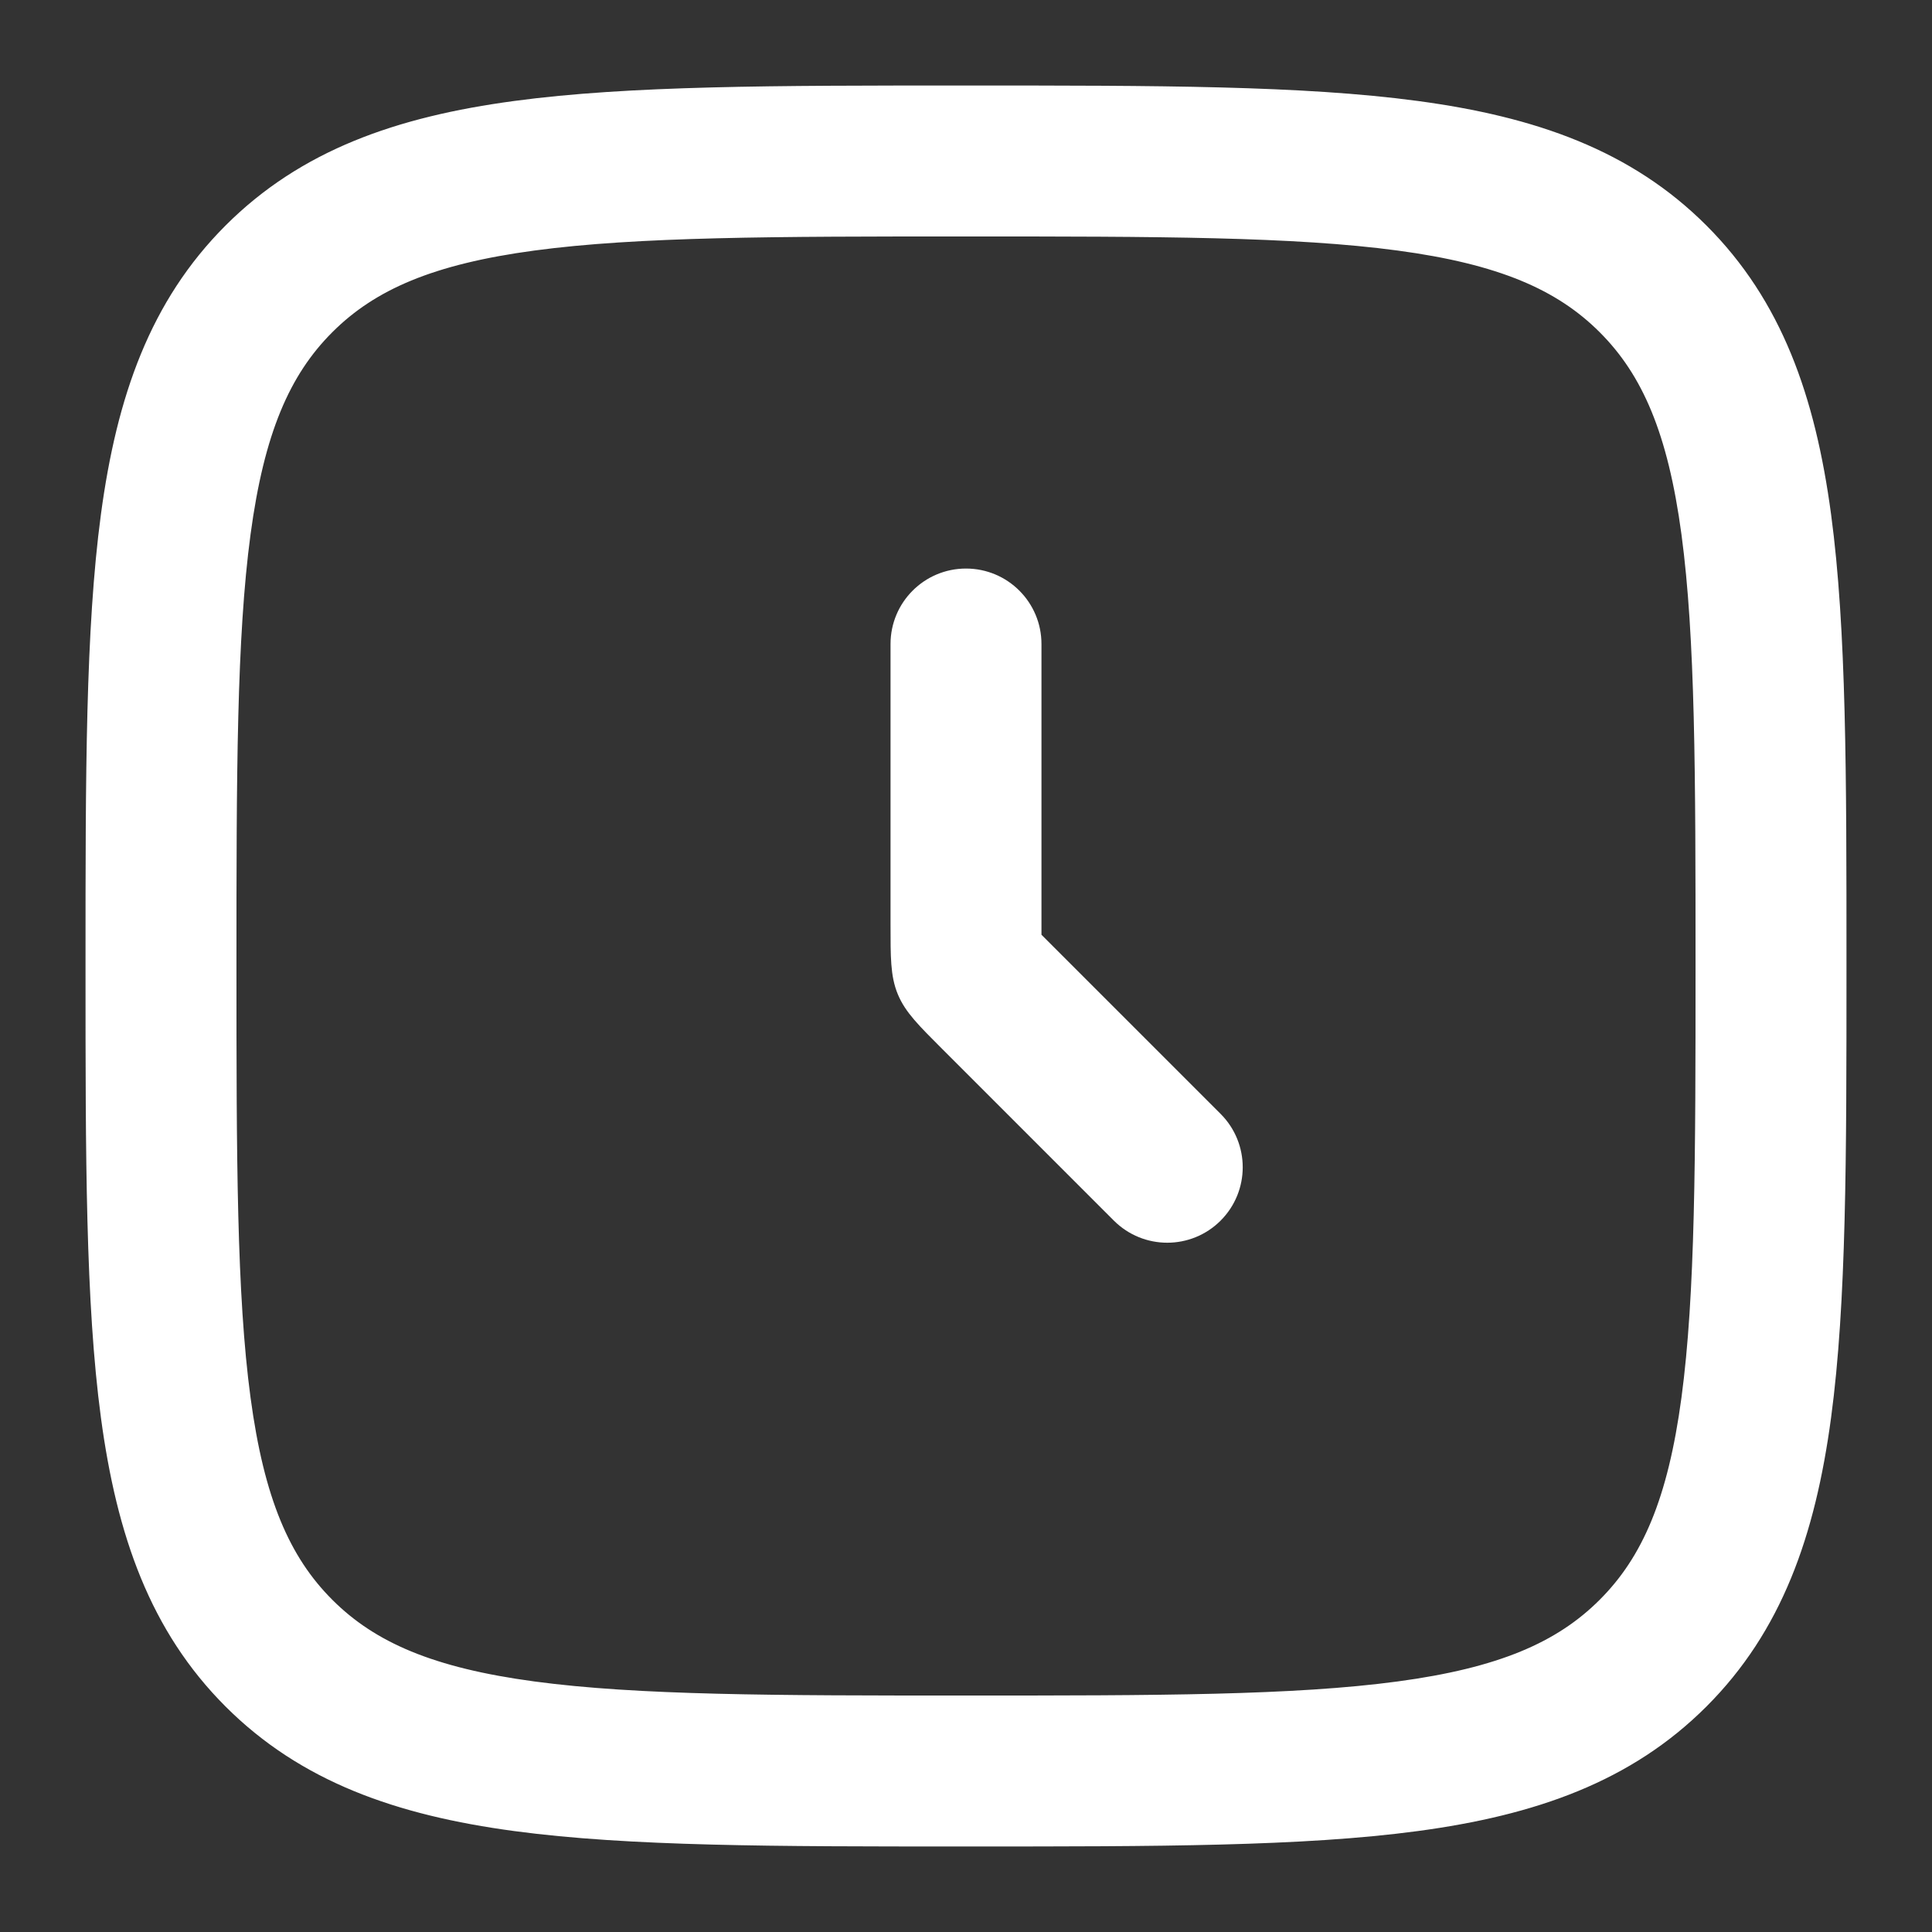 <svg width="64" height="64" viewBox="0 0 64 64" fill="none" xmlns="http://www.w3.org/2000/svg">
<rect x="0" y="0" width="64" height="64" fill="#333333" stroke="none"/>
<path fill-rule="evenodd" clip-rule="evenodd" d="M31.847 3.333H32.153C38.309 3.333 43.133 3.333 46.897 3.84C50.749 4.357 53.79 5.438 56.176 7.825C58.562 10.211 59.643 13.251 60.161 17.103C60.667 20.867 60.667 25.691 60.667 31.847V32.153C60.667 38.309 60.667 43.133 60.161 46.897C59.643 50.749 58.562 53.79 56.176 56.176C53.79 58.562 50.749 59.643 46.897 60.161C43.133 60.667 38.309 60.667 32.153 60.667H31.847C25.691 60.667 20.867 60.667 17.103 60.161C13.251 59.643 10.21 58.562 7.824 56.176C5.438 53.79 4.357 50.749 3.839 46.897C3.333 43.133 3.333 38.309 3.333 32.153V31.847C3.333 25.691 3.333 20.867 3.839 17.103C4.357 13.251 5.438 10.211 7.824 7.825C10.21 5.438 13.251 4.357 17.103 3.84C20.867 3.333 25.691 3.333 31.847 3.333ZM17.636 7.804C14.227 8.262 12.172 9.134 10.653 10.653C9.134 12.172 8.262 14.227 7.804 17.636C7.338 21.103 7.333 25.658 7.333 32C7.333 38.342 7.338 42.897 7.804 46.364C8.262 49.773 9.134 51.828 10.653 53.347C12.172 54.867 14.227 55.738 17.636 56.196C21.103 56.663 25.658 56.667 32 56.667C38.342 56.667 42.897 56.663 46.364 56.196C49.773 55.738 51.828 54.867 53.347 53.347C54.866 51.828 55.738 49.773 56.196 46.364C56.662 42.897 56.667 38.342 56.667 32C56.667 25.658 56.662 21.103 56.196 17.636C55.738 14.227 54.866 12.172 53.347 10.653C51.828 9.134 49.773 8.262 46.364 7.804C42.897 7.338 38.342 7.333 32 7.333C25.658 7.333 21.103 7.338 17.636 7.804ZM32 19.334C33.105 19.334 34 20.229 34 21.334V31.172L40.081 37.253C40.862 38.034 40.862 39.3 40.081 40.081C39.3 40.862 38.034 40.862 37.252 40.081L31.562 34.391C30.791 33.62 30.406 33.235 30.203 32.744C30 32.255 30 31.709 30 30.619V21.334C30 20.229 30.895 19.334 32 19.334Z" fill="white" stroke="white"/>
</svg>
